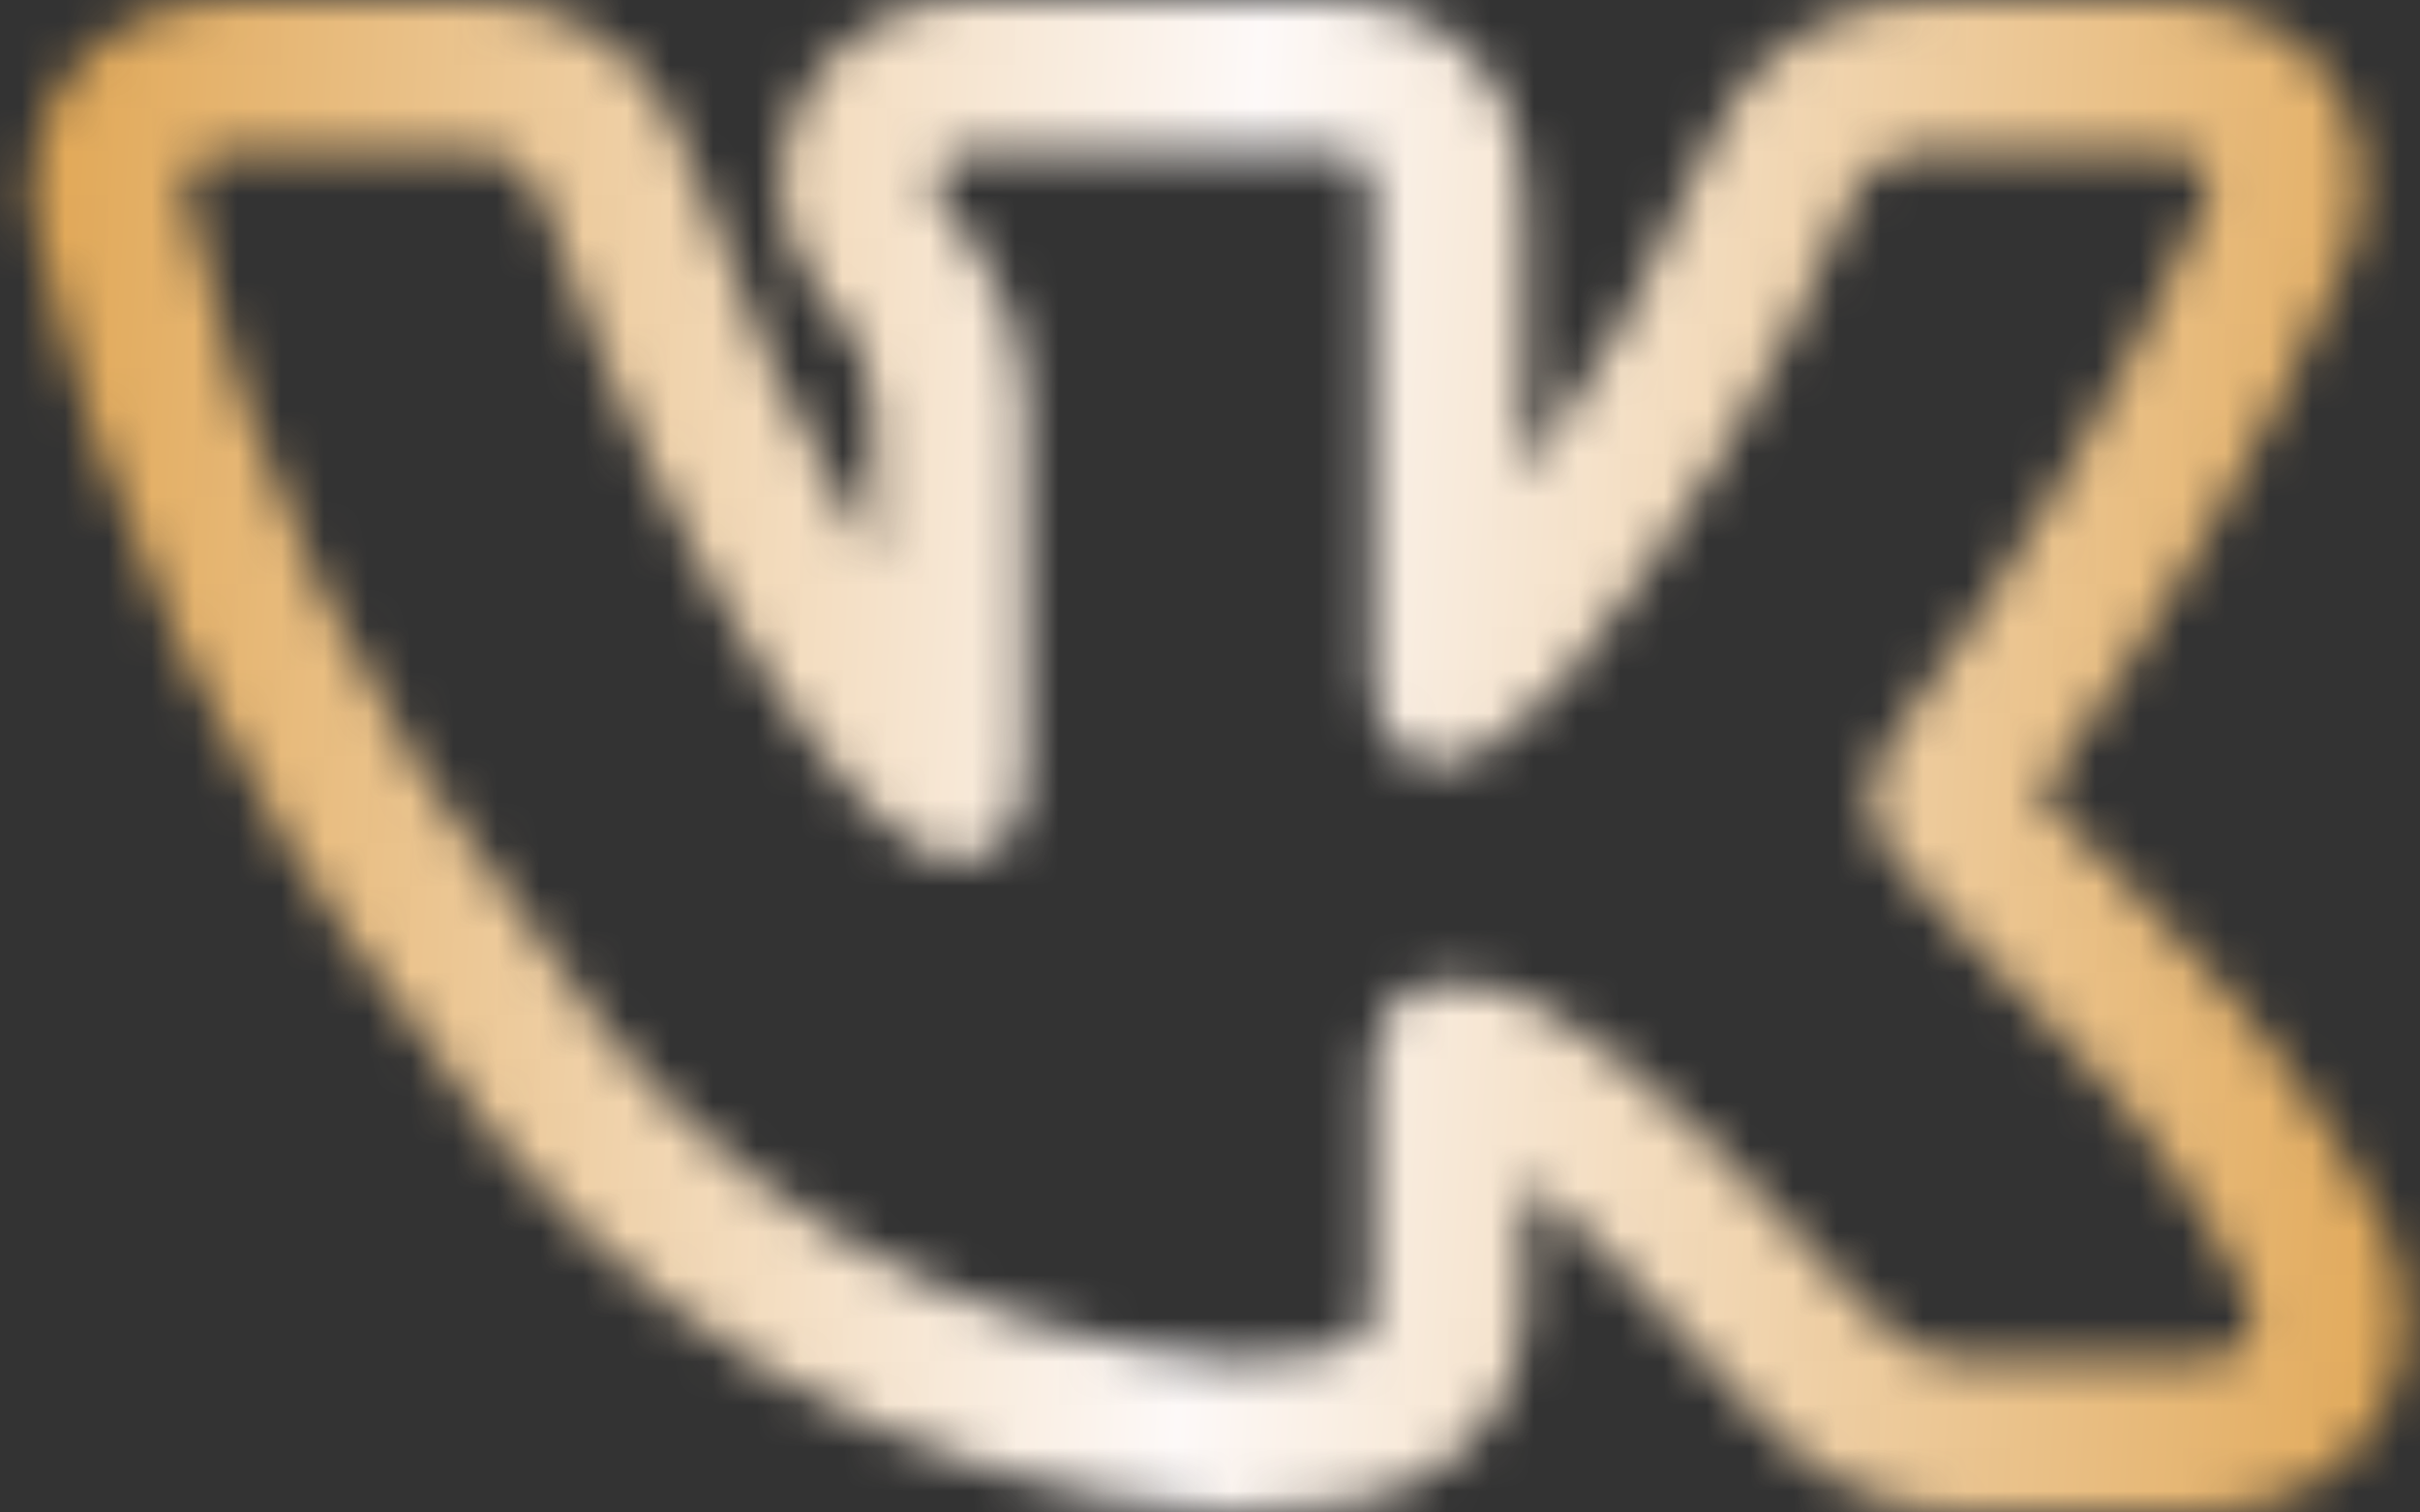 <?xml version="1.0" encoding="UTF-8"?> <svg xmlns="http://www.w3.org/2000/svg" width="56" height="35" viewBox="0 0 56 35" fill="none"><rect x="0" y="0" width="56" height="35" fill="#333333" stroke="none"/><mask id="path-1-inside-1_20_317" fill="white"><path fill-rule="evenodd" clip-rule="evenodd" d="M55.205 28.49C53.926 25.914 52.24 23.56 50.212 21.52C49.533 20.754 48.823 20.017 48.084 19.309L47.995 19.222C47.72 18.956 47.449 18.686 47.181 18.413C49.953 14.558 52.325 10.431 54.26 6.094L54.337 5.92L54.392 5.737C54.648 4.883 54.94 3.26 53.905 1.793C52.832 0.278 51.118 0.006 49.968 0.006H44.684C43.577 -0.046 42.483 0.255 41.557 0.864C40.632 1.473 39.923 2.36 39.533 3.397C38.396 6.105 36.972 8.684 35.286 11.089V4.897C35.286 4.098 35.211 2.757 34.352 1.628C33.327 0.274 31.843 0.006 30.813 0.006H22.426C21.332 -0.02 20.27 0.377 19.46 1.113C18.65 1.85 18.154 2.869 18.076 3.961L18.069 4.067V4.173C18.069 5.314 18.52 6.155 18.882 6.685C19.044 6.922 19.216 7.139 19.327 7.275L19.35 7.306C19.468 7.451 19.545 7.548 19.623 7.656C19.83 7.933 20.124 8.366 20.209 9.481V12.945C18.525 10.126 17.145 7.137 16.091 4.027L16.072 3.975L16.053 3.926C15.766 3.176 15.307 2.085 14.388 1.252C13.316 0.276 12.046 0.006 10.891 0.006H5.529C4.36 0.006 2.951 0.278 1.9 1.386C0.868 2.477 0.75 3.785 0.75 4.476V4.791L0.816 5.097C2.298 11.991 5.358 18.447 9.755 23.958C11.764 27.127 14.492 29.778 17.717 31.695C20.942 33.612 24.574 34.742 28.317 34.993L28.414 35H28.513C30.22 35 32 34.852 33.339 33.961C35.142 32.756 35.286 30.91 35.286 29.988V27.312C35.749 27.688 36.323 28.192 37.026 28.869C37.877 29.72 38.555 30.459 39.136 31.103L39.446 31.447C39.898 31.95 40.342 32.446 40.747 32.853C41.255 33.363 41.883 33.925 42.668 34.342C43.522 34.791 44.418 34.995 45.368 34.995H50.732C51.864 34.995 53.484 34.727 54.624 33.406C55.866 31.966 55.772 30.2 55.382 28.932L55.311 28.704L55.205 28.49ZM41.753 28.74C41.024 27.925 40.274 27.13 39.502 26.355L39.495 26.348C36.304 23.272 34.815 22.738 33.762 22.738C33.2 22.738 32.581 22.799 32.179 23.302C32 23.544 31.882 23.824 31.833 24.121C31.777 24.466 31.752 24.815 31.758 25.165V29.988C31.758 30.588 31.659 30.84 31.382 31.023C31.013 31.27 30.225 31.47 28.534 31.47C25.322 31.251 22.207 30.274 19.447 28.617C16.686 26.96 14.359 24.672 12.655 21.941L12.636 21.91L12.612 21.882C8.516 16.787 5.662 10.809 4.278 4.42C4.287 4.114 4.353 3.928 4.461 3.815C4.572 3.698 4.842 3.533 5.529 3.533H10.891C11.486 3.533 11.796 3.665 12.02 3.865C12.269 4.095 12.49 4.483 12.754 5.175C14.07 9.046 15.848 12.668 17.535 15.33C18.377 16.659 19.204 17.766 19.952 18.549C20.326 18.94 20.691 19.264 21.041 19.495C21.377 19.716 21.761 19.892 22.156 19.892C22.363 19.892 22.605 19.869 22.838 19.768C23.09 19.657 23.297 19.465 23.426 19.222C23.668 18.78 23.736 18.128 23.736 17.275V9.342C23.612 7.418 23.031 6.334 22.466 5.565C22.352 5.412 22.234 5.26 22.113 5.111L22.083 5.074C21.983 4.951 21.887 4.826 21.796 4.697C21.681 4.553 21.612 4.378 21.596 4.194C21.615 4.007 21.704 3.834 21.845 3.711C21.987 3.588 22.171 3.523 22.358 3.531H30.813C31.297 3.531 31.459 3.648 31.542 3.759C31.659 3.912 31.758 4.229 31.758 4.897V15.546C31.758 16.811 32.341 17.667 33.188 17.667C34.162 17.667 34.865 17.077 36.093 15.85L36.114 15.826L36.132 15.805C38.887 12.447 41.137 8.706 42.812 4.7L42.821 4.672C42.946 4.317 43.184 4.014 43.499 3.808C43.813 3.601 44.186 3.504 44.561 3.531H49.97C50.704 3.531 50.944 3.719 51.024 3.83C51.106 3.947 51.165 4.199 51.024 4.693C49.092 9.012 46.704 13.111 43.9 16.922L43.882 16.95C43.611 17.366 43.312 17.827 43.27 18.354C43.223 18.923 43.468 19.438 43.898 19.993C44.211 20.454 44.858 21.087 45.514 21.729L45.575 21.79C46.261 22.463 47.007 23.192 47.604 23.897L47.621 23.914L47.637 23.933C49.418 25.709 50.9 27.763 52.023 30.014C52.202 30.626 52.094 30.941 51.953 31.103C51.791 31.291 51.426 31.468 50.735 31.468H45.368C45.002 31.478 44.64 31.392 44.317 31.221C43.921 30.989 43.561 30.701 43.249 30.365C42.913 30.028 42.548 29.622 42.101 29.125L41.753 28.74Z"></path></mask><path fill-rule="evenodd" clip-rule="evenodd" d="M55.205 28.49C53.926 25.914 52.24 23.56 50.212 21.52C49.533 20.754 48.823 20.017 48.084 19.309L47.995 19.222C47.72 18.956 47.449 18.686 47.181 18.413C49.953 14.558 52.325 10.431 54.26 6.094L54.337 5.92L54.392 5.737C54.648 4.883 54.94 3.26 53.905 1.793C52.832 0.278 51.118 0.006 49.968 0.006H44.684C43.577 -0.046 42.483 0.255 41.557 0.864C40.632 1.473 39.923 2.36 39.533 3.397C38.396 6.105 36.972 8.684 35.286 11.089V4.897C35.286 4.098 35.211 2.757 34.352 1.628C33.327 0.274 31.843 0.006 30.813 0.006H22.426C21.332 -0.02 20.27 0.377 19.46 1.113C18.65 1.85 18.154 2.869 18.076 3.961L18.069 4.067V4.173C18.069 5.314 18.52 6.155 18.882 6.685C19.044 6.922 19.216 7.139 19.327 7.275L19.35 7.306C19.468 7.451 19.545 7.548 19.623 7.656C19.83 7.933 20.124 8.366 20.209 9.481V12.945C18.525 10.126 17.145 7.137 16.091 4.027L16.072 3.975L16.053 3.926C15.766 3.176 15.307 2.085 14.388 1.252C13.316 0.276 12.046 0.006 10.891 0.006H5.529C4.36 0.006 2.951 0.278 1.9 1.386C0.868 2.477 0.75 3.785 0.75 4.476V4.791L0.816 5.097C2.298 11.991 5.358 18.447 9.755 23.958C11.764 27.127 14.492 29.778 17.717 31.695C20.942 33.612 24.574 34.742 28.317 34.993L28.414 35H28.513C30.22 35 32 34.852 33.339 33.961C35.142 32.756 35.286 30.91 35.286 29.988V27.312C35.749 27.688 36.323 28.192 37.026 28.869C37.877 29.72 38.555 30.459 39.136 31.103L39.446 31.447C39.898 31.95 40.342 32.446 40.747 32.853C41.255 33.363 41.883 33.925 42.668 34.342C43.522 34.791 44.418 34.995 45.368 34.995H50.732C51.864 34.995 53.484 34.727 54.624 33.406C55.866 31.966 55.772 30.2 55.382 28.932L55.311 28.704L55.205 28.49ZM41.753 28.74C41.024 27.925 40.274 27.13 39.502 26.355L39.495 26.348C36.304 23.272 34.815 22.738 33.762 22.738C33.2 22.738 32.581 22.799 32.179 23.302C32 23.544 31.882 23.824 31.833 24.121C31.777 24.466 31.752 24.815 31.758 25.165V29.988C31.758 30.588 31.659 30.84 31.382 31.023C31.013 31.27 30.225 31.47 28.534 31.47C25.322 31.251 22.207 30.274 19.447 28.617C16.686 26.96 14.359 24.672 12.655 21.941L12.636 21.91L12.612 21.882C8.516 16.787 5.662 10.809 4.278 4.42C4.287 4.114 4.353 3.928 4.461 3.815C4.572 3.698 4.842 3.533 5.529 3.533H10.891C11.486 3.533 11.796 3.665 12.02 3.865C12.269 4.095 12.49 4.483 12.754 5.175C14.07 9.046 15.848 12.668 17.535 15.33C18.377 16.659 19.204 17.766 19.952 18.549C20.326 18.94 20.691 19.264 21.041 19.495C21.377 19.716 21.761 19.892 22.156 19.892C22.363 19.892 22.605 19.869 22.838 19.768C23.09 19.657 23.297 19.465 23.426 19.222C23.668 18.78 23.736 18.128 23.736 17.275V9.342C23.612 7.418 23.031 6.334 22.466 5.565C22.352 5.412 22.234 5.26 22.113 5.111L22.083 5.074C21.983 4.951 21.887 4.826 21.796 4.697C21.681 4.553 21.612 4.378 21.596 4.194C21.615 4.007 21.704 3.834 21.845 3.711C21.987 3.588 22.171 3.523 22.358 3.531H30.813C31.297 3.531 31.459 3.648 31.542 3.759C31.659 3.912 31.758 4.229 31.758 4.897V15.546C31.758 16.811 32.341 17.667 33.188 17.667C34.162 17.667 34.865 17.077 36.093 15.85L36.114 15.826L36.132 15.805C38.887 12.447 41.137 8.706 42.812 4.7L42.821 4.672C42.946 4.317 43.184 4.014 43.499 3.808C43.813 3.601 44.186 3.504 44.561 3.531H49.97C50.704 3.531 50.944 3.719 51.024 3.83C51.106 3.947 51.165 4.199 51.024 4.693C49.092 9.012 46.704 13.111 43.9 16.922L43.882 16.95C43.611 17.366 43.312 17.827 43.27 18.354C43.223 18.923 43.468 19.438 43.898 19.993C44.211 20.454 44.858 21.087 45.514 21.729L45.575 21.79C46.261 22.463 47.007 23.192 47.604 23.897L47.621 23.914L47.637 23.933C49.418 25.709 50.9 27.763 52.023 30.014C52.202 30.626 52.094 30.941 51.953 31.103C51.791 31.291 51.426 31.468 50.735 31.468H45.368C45.002 31.478 44.64 31.392 44.317 31.221C43.921 30.989 43.561 30.701 43.249 30.365C42.913 30.028 42.548 29.622 42.101 29.125L41.753 28.74Z" stroke="url(#paint0_linear_20_317)" stroke-width="4" mask="url(#path-1-inside-1_20_317)"></path><defs><linearGradient id="paint0_linear_20_317" x1="1.171" y1="1.683" x2="57.431" y2="5.042" gradientUnits="userSpaceOnUse"><stop stop-color="#E1A857"></stop><stop offset="0.495" stop-color="#FDF9F8"></stop><stop offset="1" stop-color="#E1A857"></stop></linearGradient></defs></svg> 